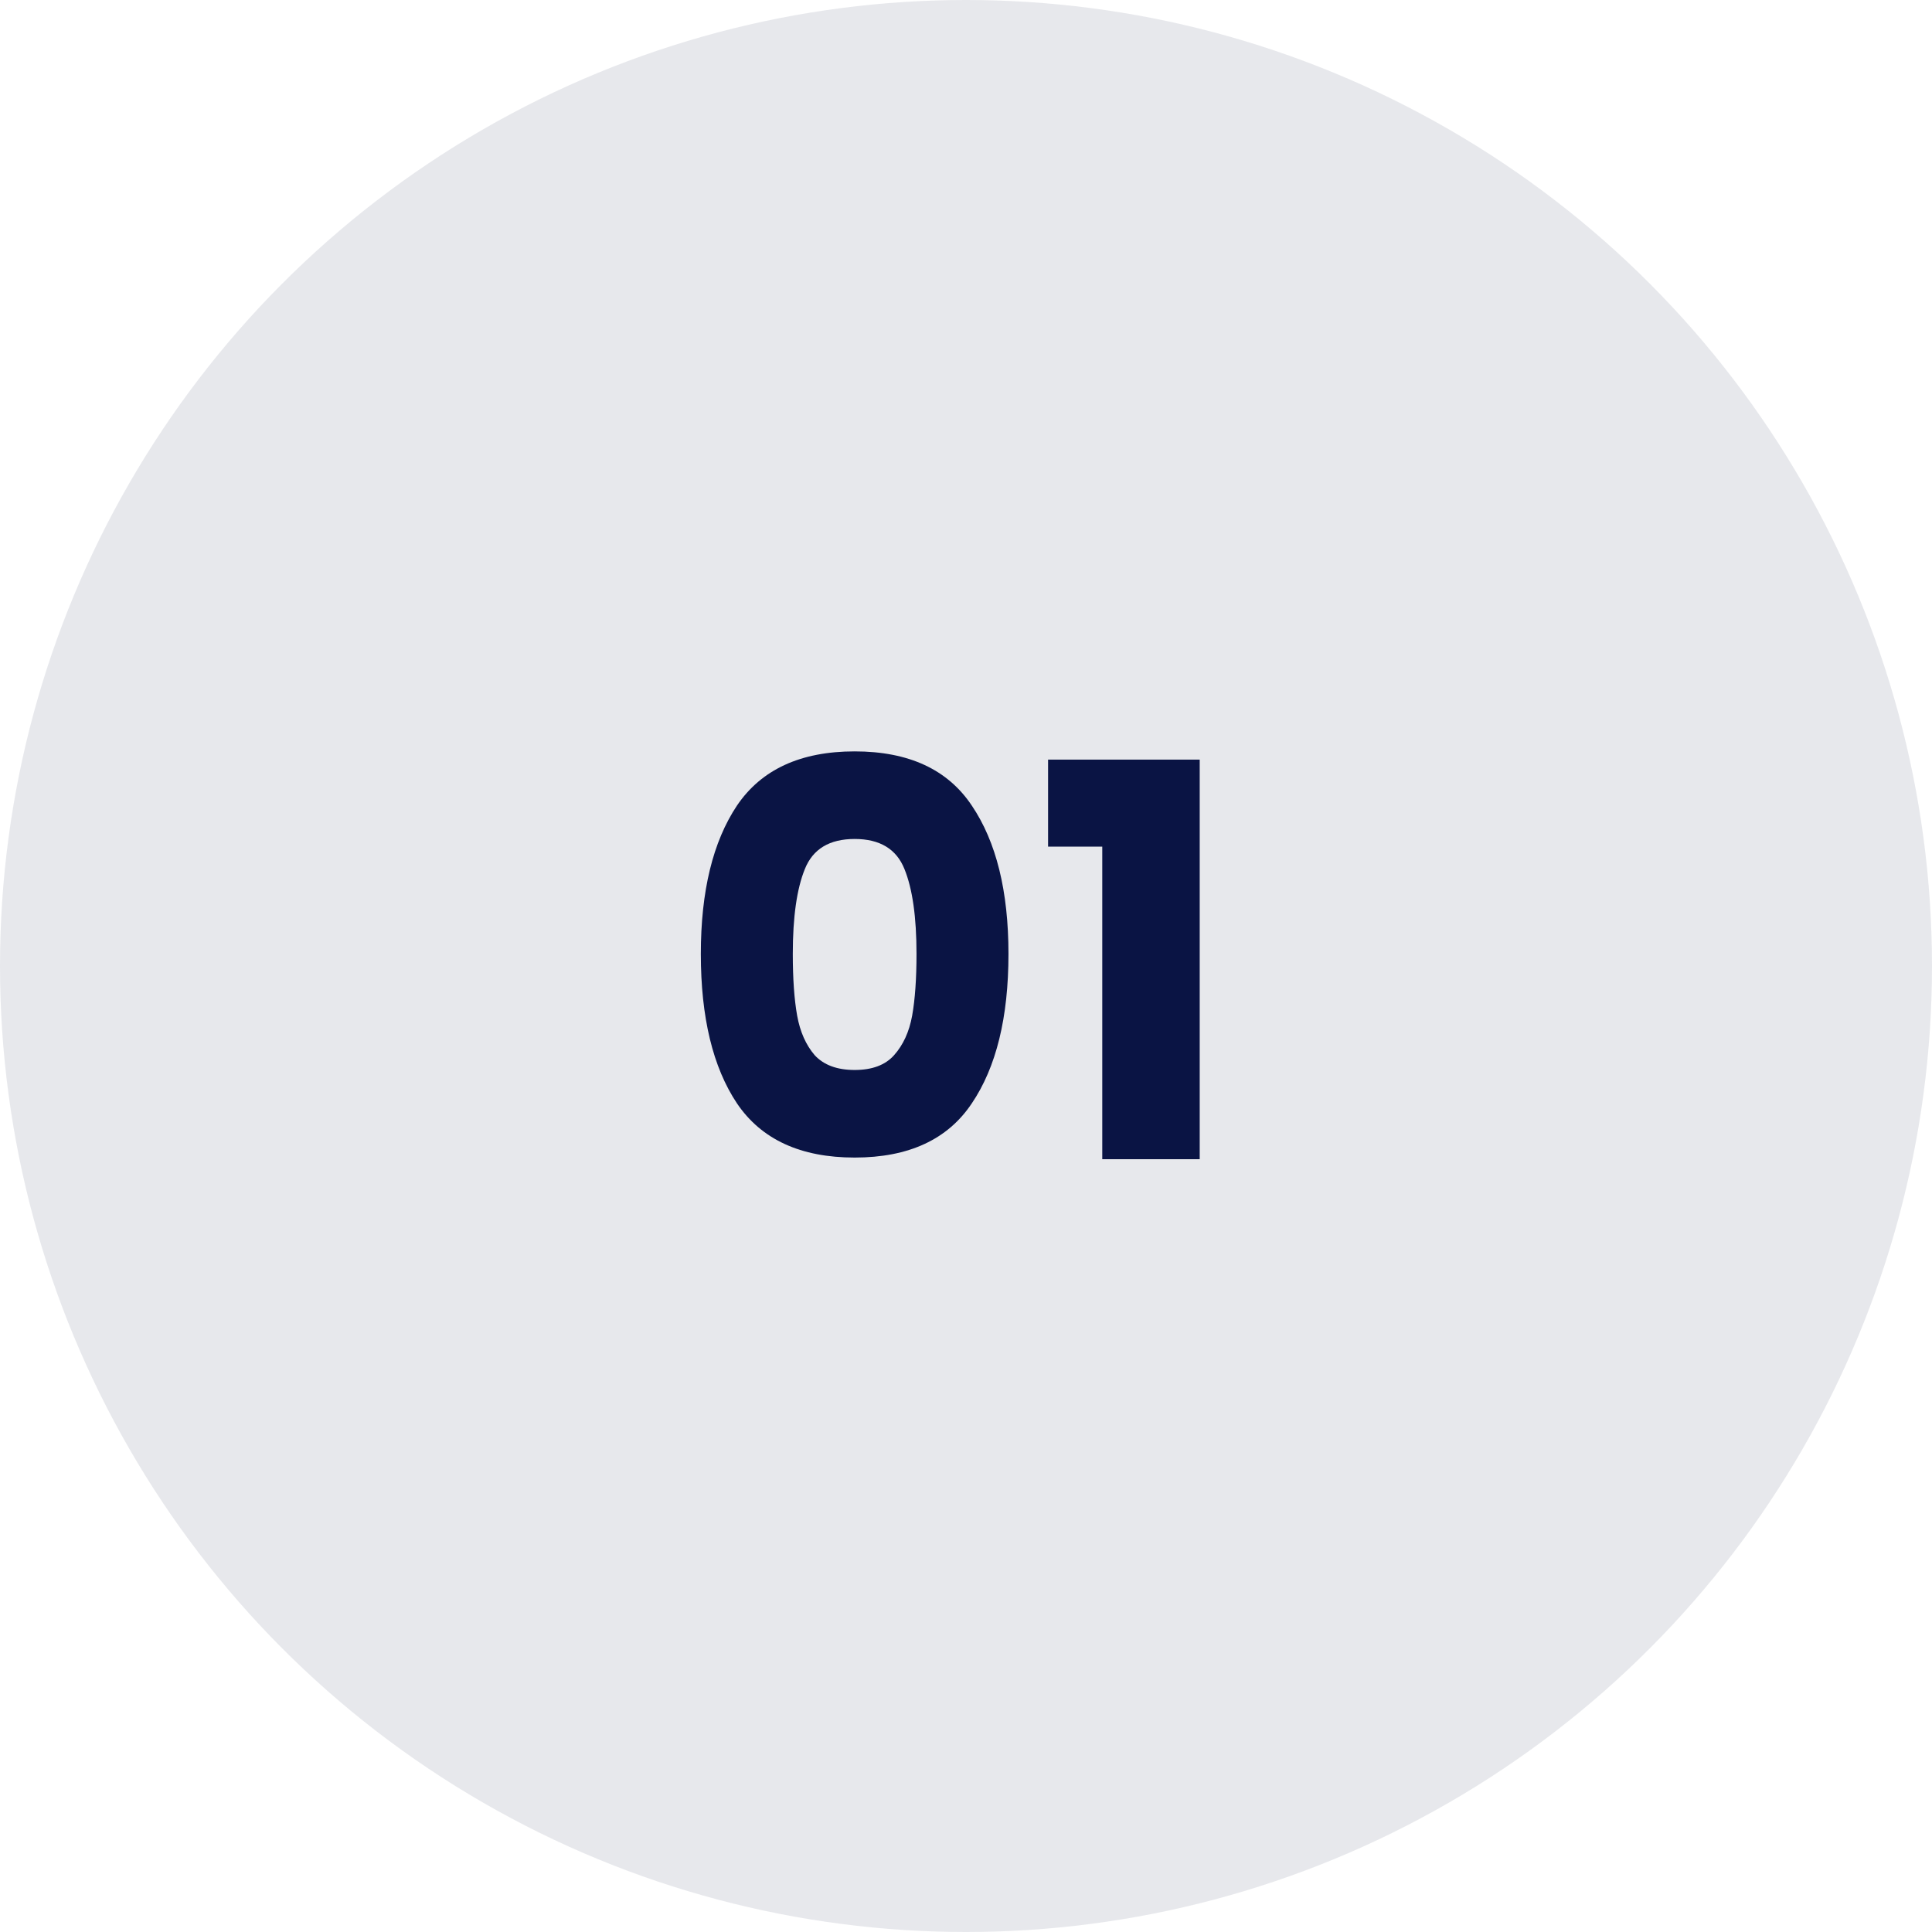 <svg xmlns="http://www.w3.org/2000/svg" width="60" height="60" viewBox="0 0 60 60" fill="none"><circle cx="30" cy="30" r="30" fill="#0A1444" fill-opacity="0.1"></circle><path d="M21.765 29.625C21.765 27.676 22.139 26.14 22.887 25.018C23.646 23.896 24.865 23.335 26.542 23.335C28.219 23.335 29.432 23.896 30.18 25.018C30.939 26.14 31.319 27.676 31.319 29.625C31.319 31.597 30.939 33.144 30.18 34.266C29.432 35.388 28.219 35.949 26.542 35.949C24.865 35.949 23.646 35.388 22.887 34.266C22.139 33.144 21.765 31.597 21.765 29.625ZM28.463 29.625C28.463 28.48 28.338 27.602 28.089 26.99C27.84 26.367 27.324 26.055 26.542 26.055C25.76 26.055 25.244 26.367 24.995 26.99C24.746 27.602 24.621 28.48 24.621 29.625C24.621 30.396 24.666 31.036 24.757 31.546C24.848 32.045 25.029 32.453 25.301 32.77C25.584 33.076 25.998 33.229 26.542 33.229C27.086 33.229 27.494 33.076 27.766 32.77C28.049 32.453 28.236 32.045 28.327 31.546C28.418 31.036 28.463 30.396 28.463 29.625ZM32.549 26.293V23.59H37.258V36H34.232V26.293H32.549Z" fill="#0A1444"></path></svg>